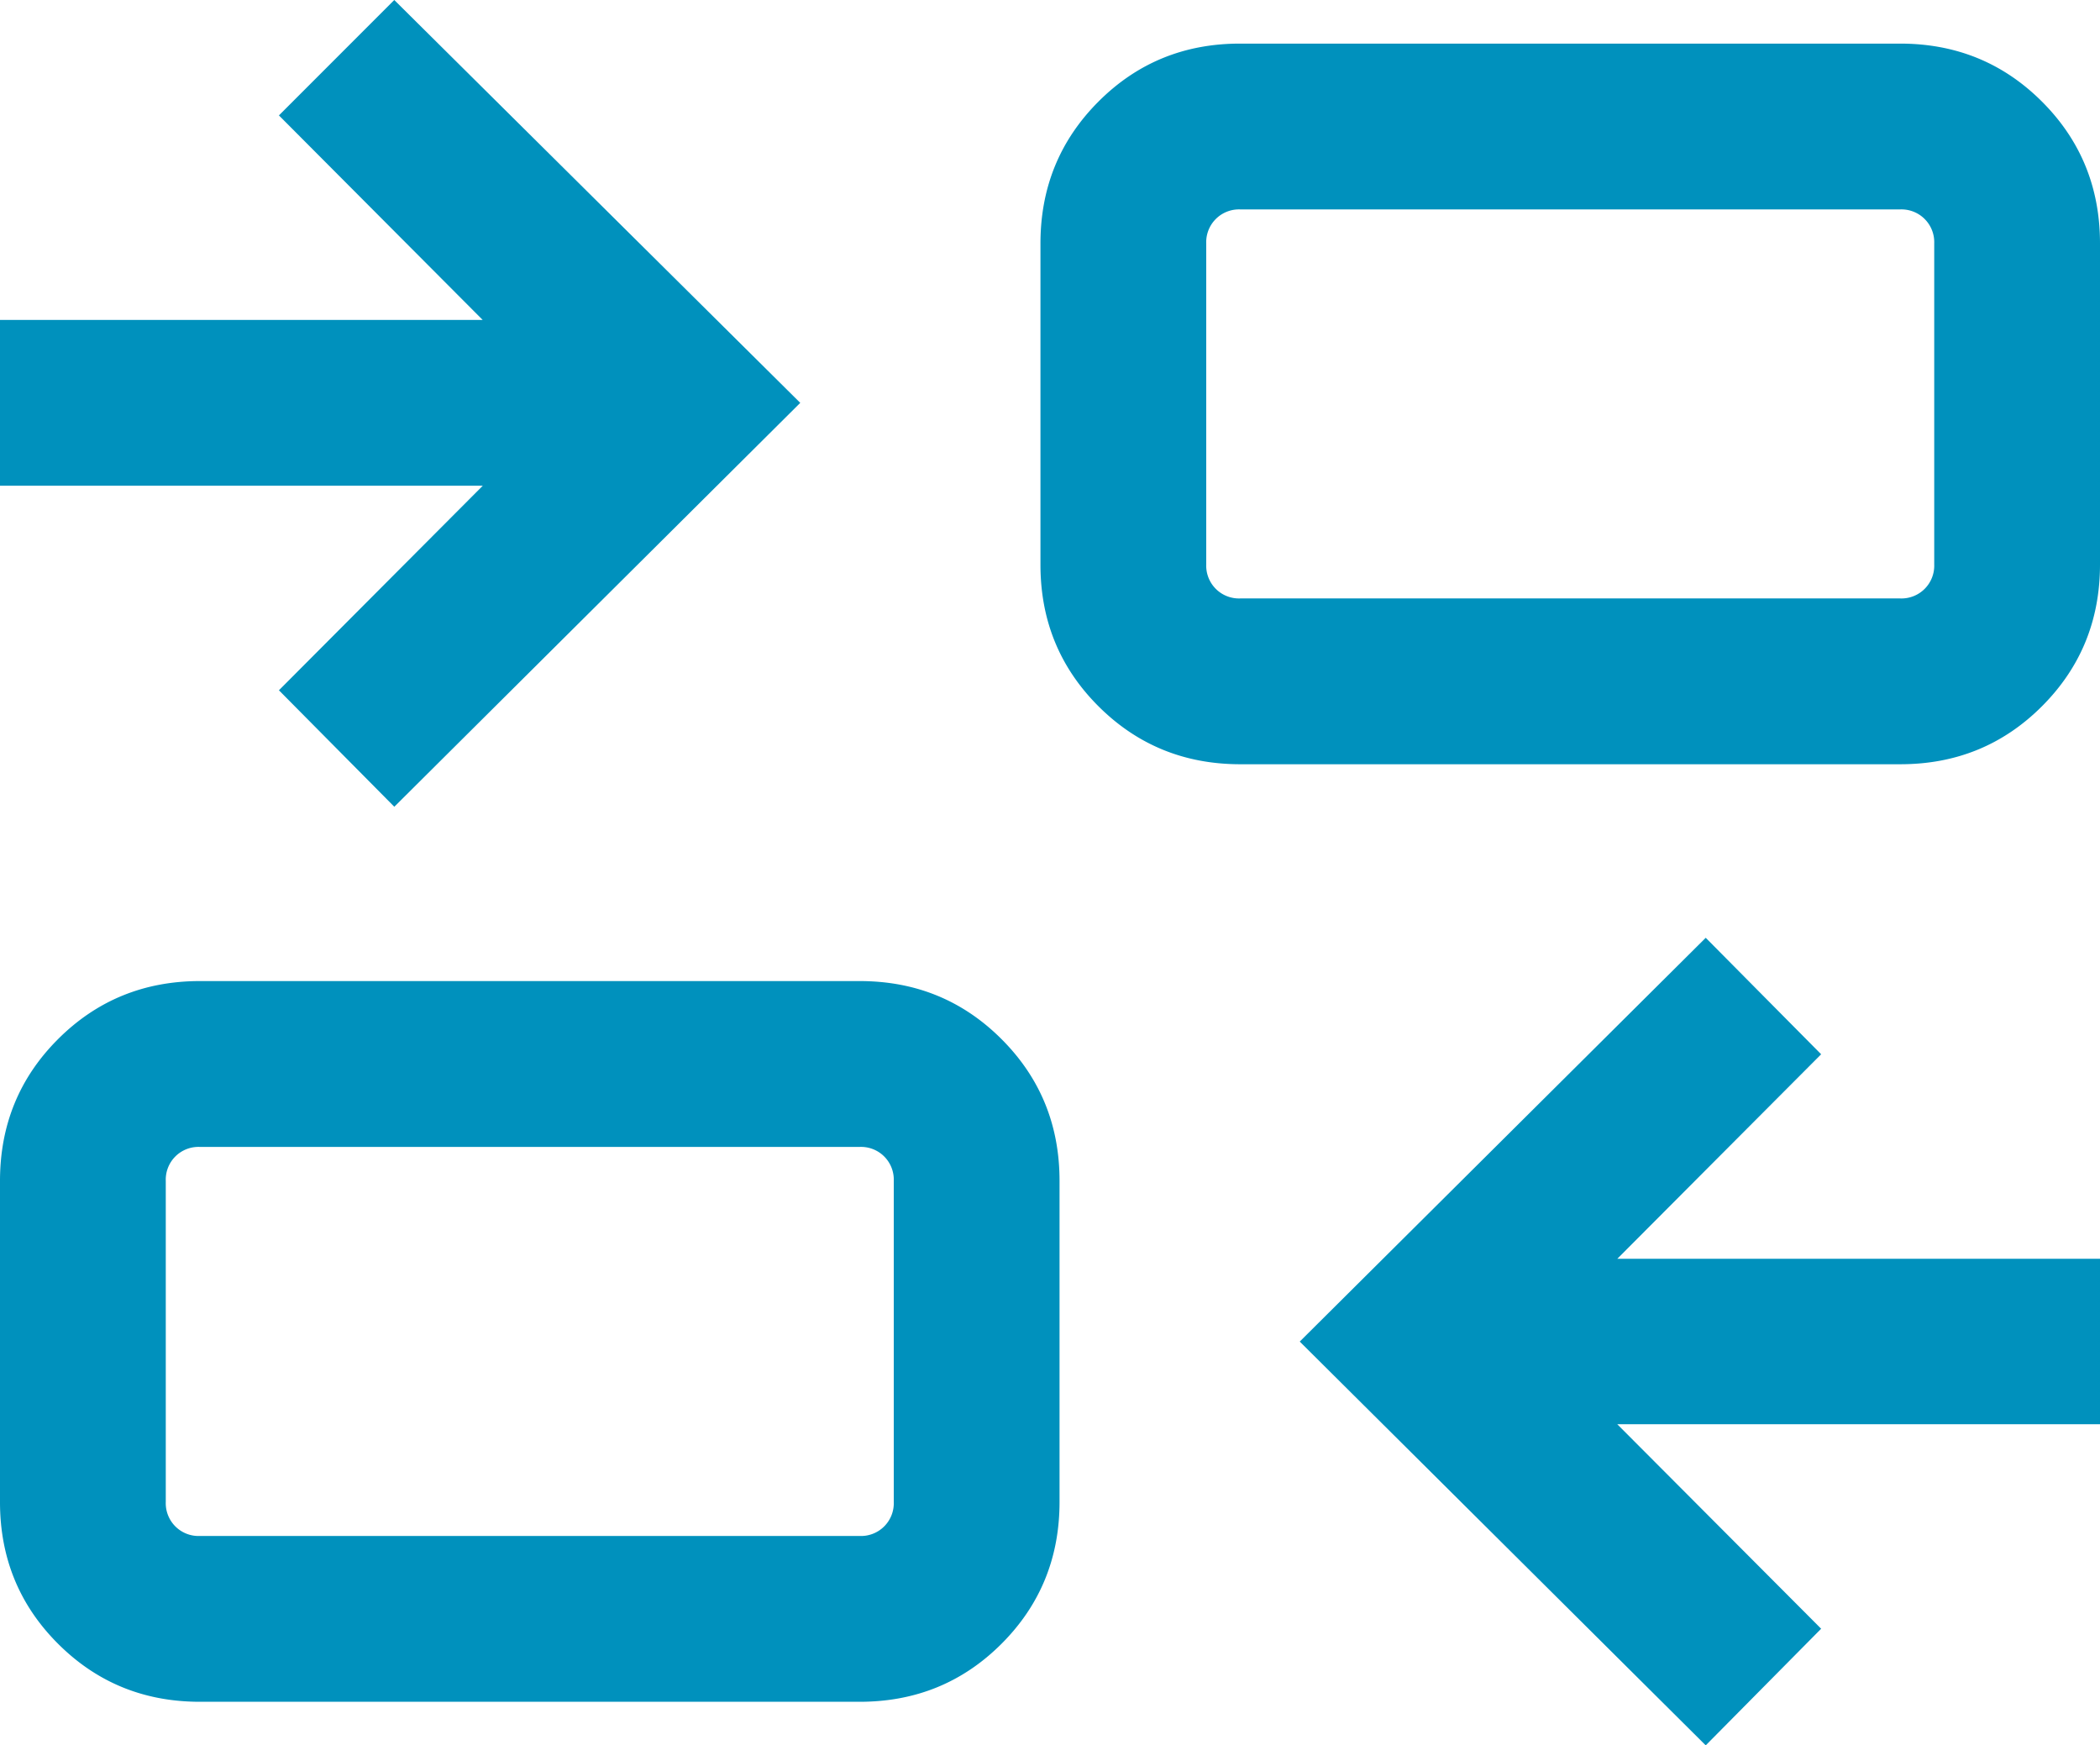 <svg xmlns="http://www.w3.org/2000/svg" viewBox="0 0 572.2 475.48"><defs><style>.cls-1{fill:#0091bd;}</style></defs><g id="Capa_2" data-name="Capa 2"><g id="Capa_2-2" data-name="Capa 2"><path class="cls-1" d="M464.77,475.48l-110.62-110,110.62-110,31.45,31.73-55.55,55.72H572.2V388H440.67l55.55,55.71ZM54.44,463.61q-22.81,0-38.63-15.81T0,409.17V321.72q0-22.83,15.81-38.63t38.63-15.82H234.26q22.82,0,38.64,15.82t15.8,38.63v87.45q0,22.82-15.8,38.63t-38.64,15.81Zm0-45.17H234.26a8.93,8.93,0,0,0,9.27-9.27V321.72a8.92,8.92,0,0,0-9.27-9.27H54.44a8.92,8.92,0,0,0-9.27,9.27v87.45a8.93,8.93,0,0,0,9.27,9.27m53-198.66L76,188.05l55.54-55.72H0V87.16H131.52L76,31.44,107.43,0,218.05,109.75ZM337.94,208.2q-22.81,0-38.64-15.8t-15.8-38.64V66.32q0-22.81,15.8-38.64t38.64-15.8H517.76q22.82,0,38.63,15.8T572.2,66.32v87.44q0,22.82-15.81,38.64t-38.63,15.8Zm0-45.17H517.76a8.93,8.93,0,0,0,9.27-9.27V66.32a8.93,8.93,0,0,0-9.27-9.27H337.94a8.93,8.93,0,0,0-9.27,9.27v87.44a8.93,8.93,0,0,0,9.27,9.27M243.53,418.44v0ZM328.67,163v0Z"/></g></g></svg>